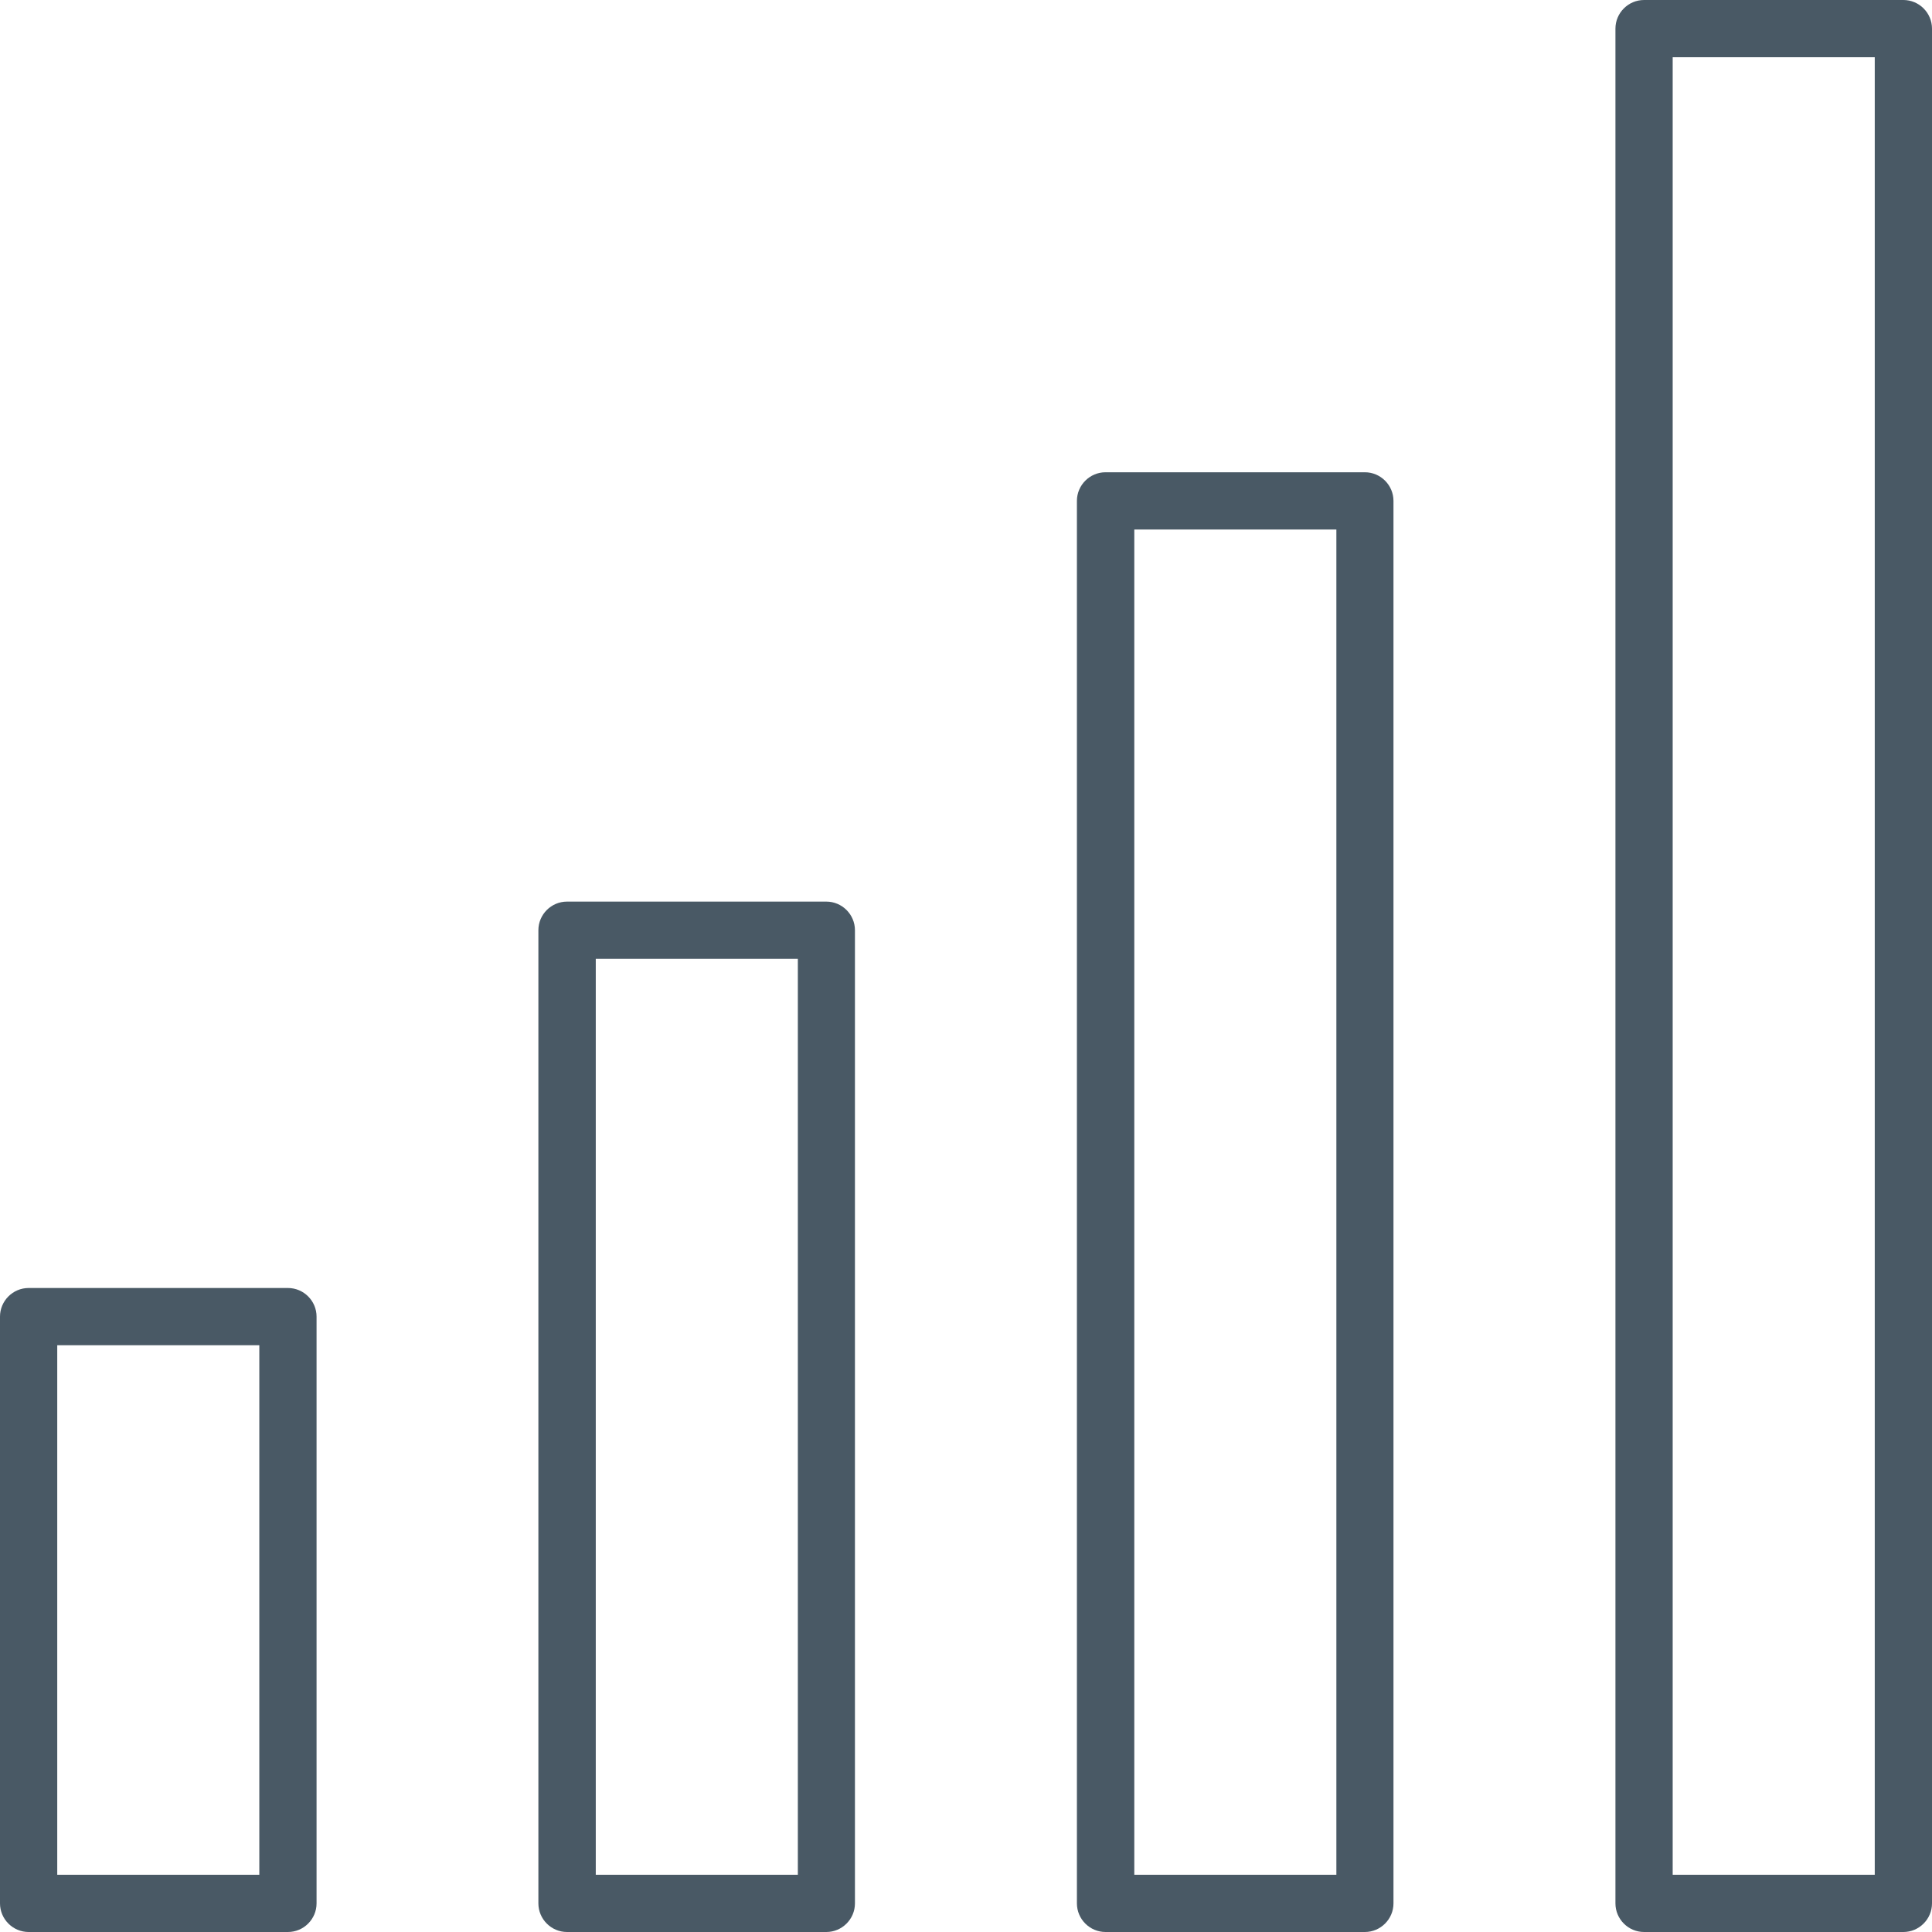 <svg xmlns="http://www.w3.org/2000/svg" width="135" height="135" viewBox="0 0 135 135" fill="none"><g clip-path="url(#clip0_1171_18)"><path d="M20.12 135H2C0.9 135 0 134.1 0 133V92C0 90.9 0.9 90 2 90H20.12C21.22 90 22.12 90.9 22.12 92V133C22.12 134.1 21.22 135 20.12 135ZM4 131H18.12V94H4V131Z" fill="#495965"></path><path d="M57.74 135H39.62C38.52 135 37.62 134.1 37.62 133V65C37.62 63.9 38.52 63 39.62 63H57.74C58.84 63 59.74 63.9 59.74 65V133C59.74 134.1 58.84 135 57.74 135ZM41.63 131H55.75V67H41.63V131Z" fill="#495965"></path><path d="M95.37 135H77.25C76.15 135 75.25 134.1 75.25 133V35C75.25 33.9 76.15 33 77.25 33H95.37C96.47 33 97.37 33.9 97.37 35V133C97.37 134.1 96.47 135 95.37 135ZM79.26 131H93.38V37H79.26V131Z" fill="#495965"></path><path d="M133 135H114.88C113.78 135 112.88 134.1 112.88 133V2C112.88 0.9 113.78 0 114.88 0H133C134.1 0 135 0.9 135 2V133C135 134.1 134.1 135 133 135ZM116.88 131H131V4H116.88V131Z" fill="#495965"></path></g><defs><clipPath id="clip0_1171_18"><rect width="135" height="135" fill="white"></rect></clipPath></defs></svg>